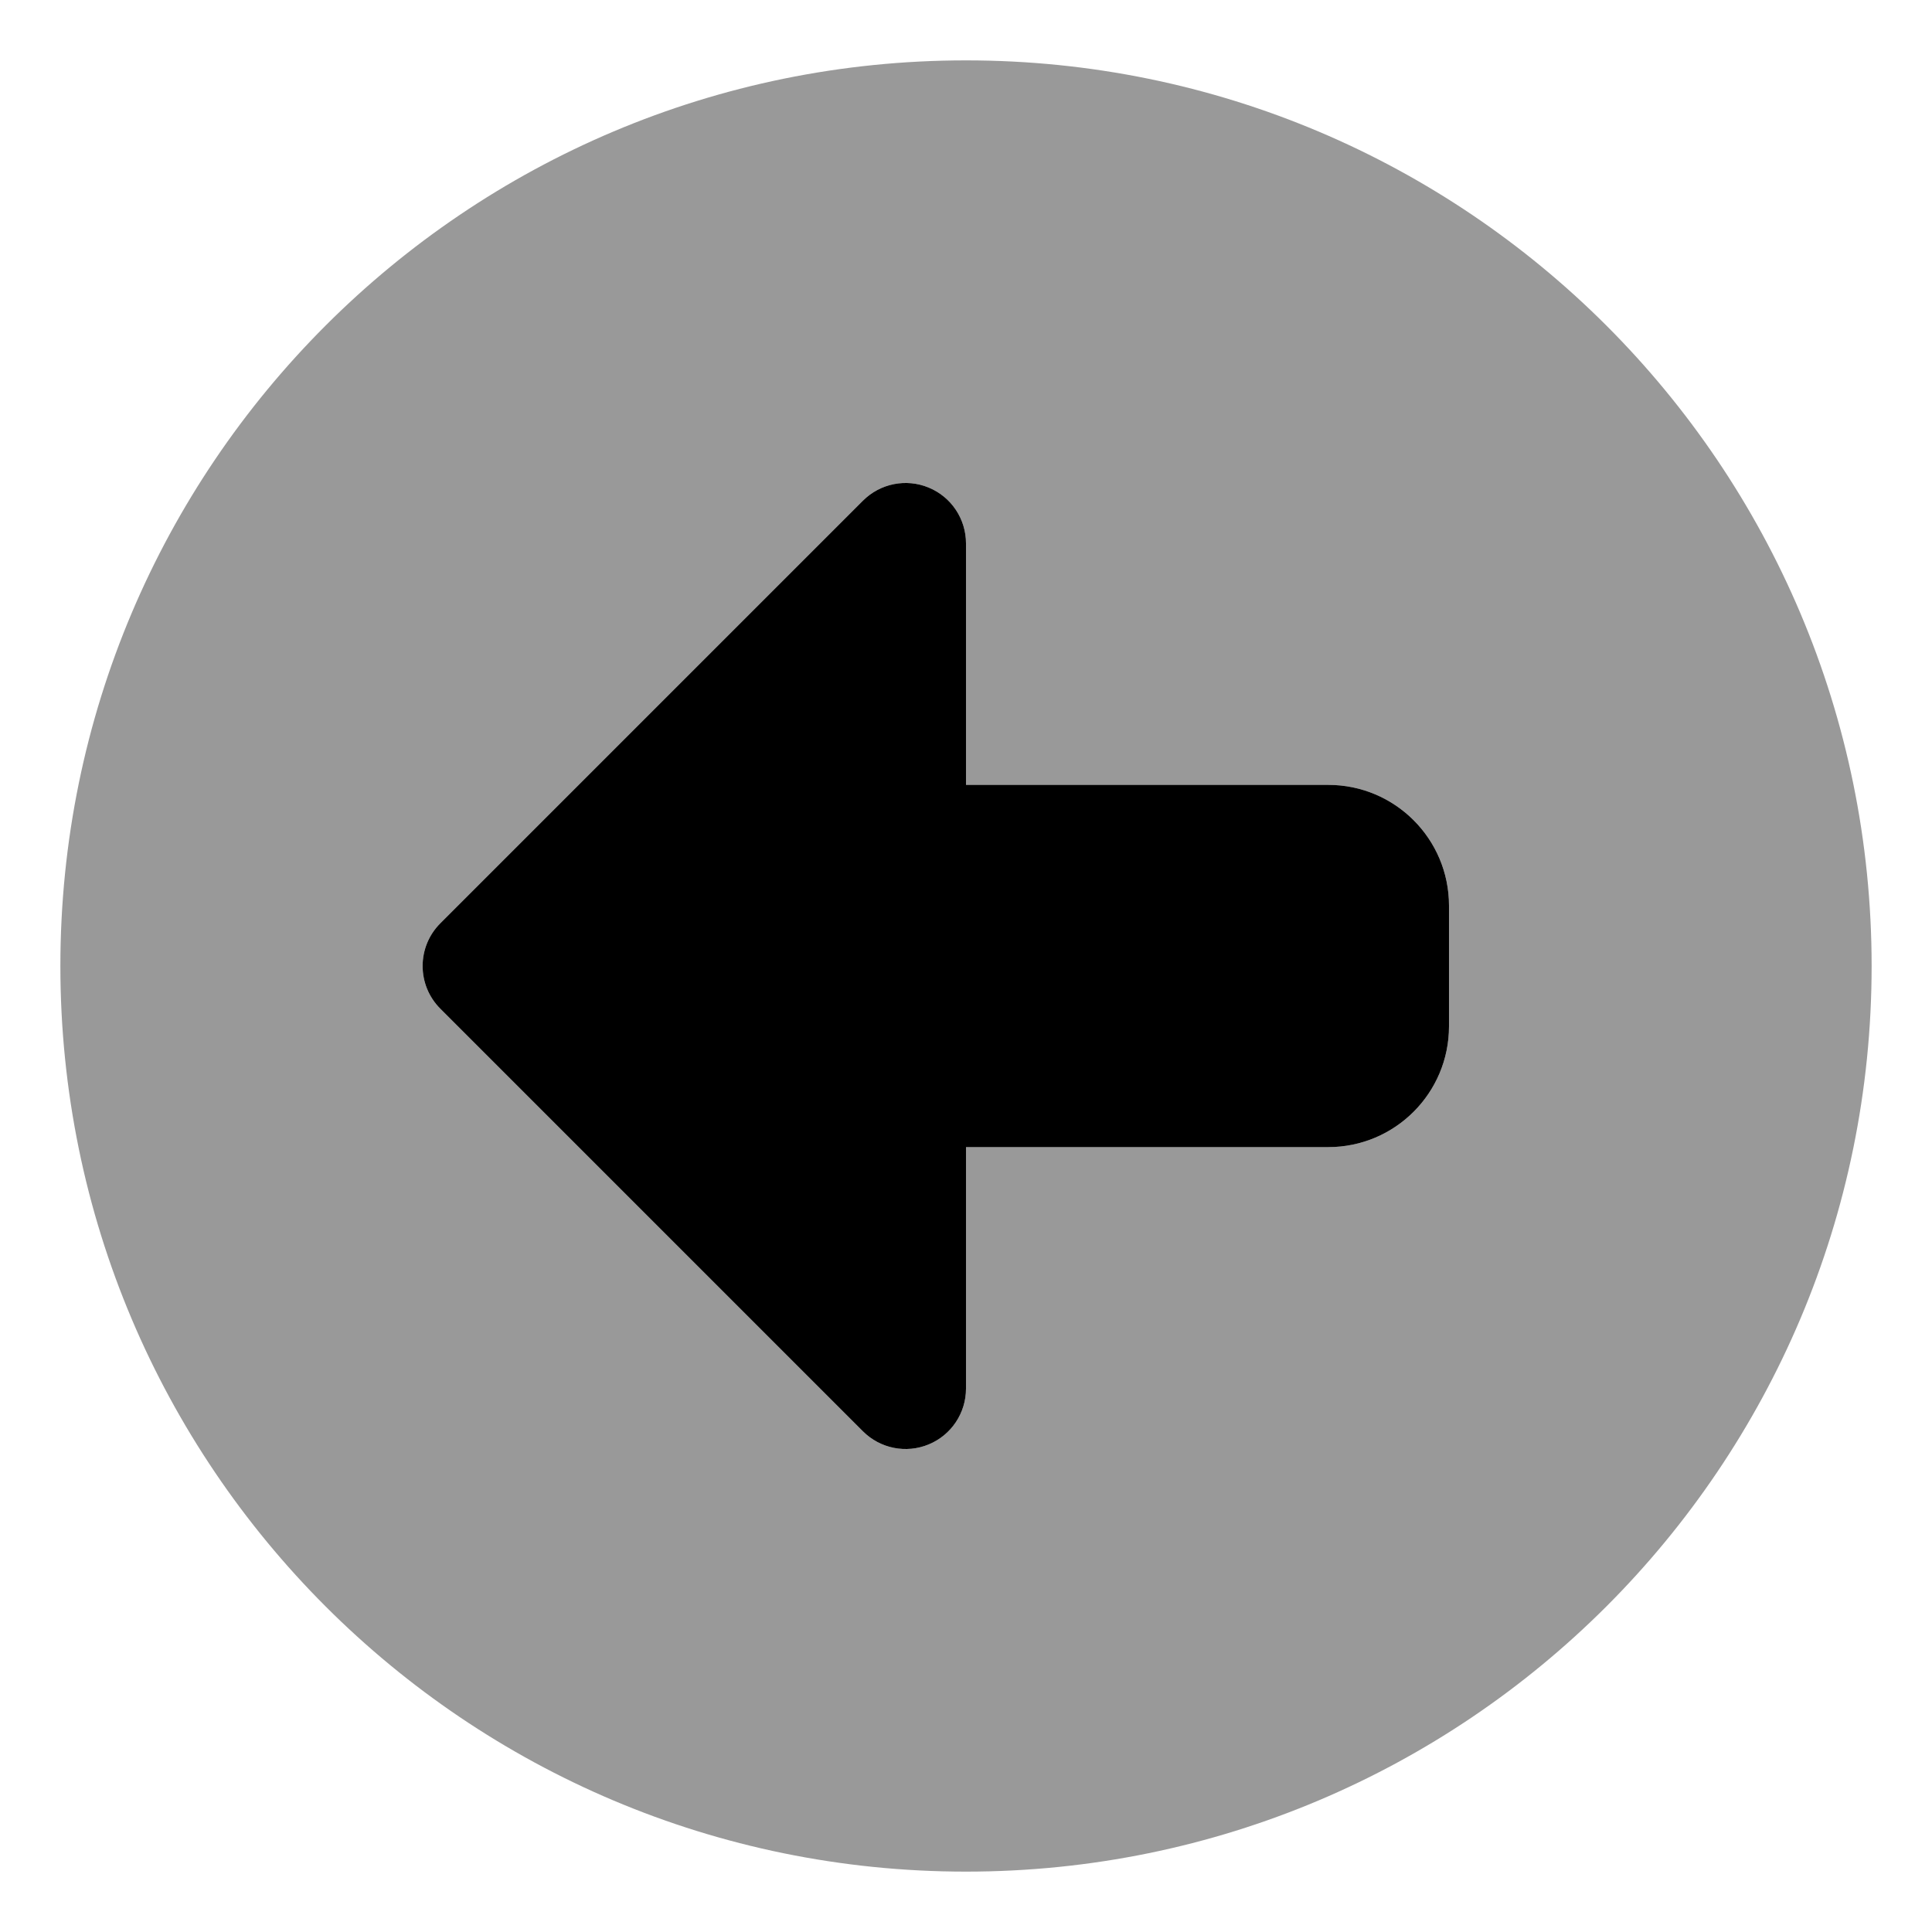 <svg xmlns="http://www.w3.org/2000/svg" viewBox="0 0 512 512"><!-- Font Awesome Pro 6.0.0-alpha2 by @fontawesome - https://fontawesome.com License - https://fontawesome.com/license (Commercial License) --><defs><style>.fa-secondary{opacity:.4}</style></defs><path d="M16 256C16 388.58 123.42 496 256 496S496 388.58 496 256C496 123.418 388.58 16 256 16S16 123.418 16 256ZM246.125 129.219C252.109 131.688 256 137.531 256 144V208H352C369.673 208 384 222.327 384 240V272C384 289.673 369.673 304 352 304H256V368C256 374.469 252.109 380.312 246.125 382.781C240.141 385.266 233.266 383.891 228.687 379.313L116.687 267.313C110.44 261.065 110.44 250.935 116.687 244.688L228.687 132.688C233.266 128.109 240.141 126.734 246.125 129.219Z" class="fa-secondary"/><path d="M246.123 129.219C252.108 131.688 255.998 137.531 255.998 144V208H351.998C369.671 208 383.998 222.327 383.998 240V272C383.998 289.673 369.671 304 351.998 304H255.998V368C255.998 374.469 252.108 380.312 246.123 382.781C240.139 385.266 233.264 383.891 228.686 379.313L116.686 267.313C110.438 261.065 110.438 250.935 116.686 244.688L228.686 132.688C233.264 128.109 240.139 126.734 246.123 129.219Z" class="fa-primary"/></svg>